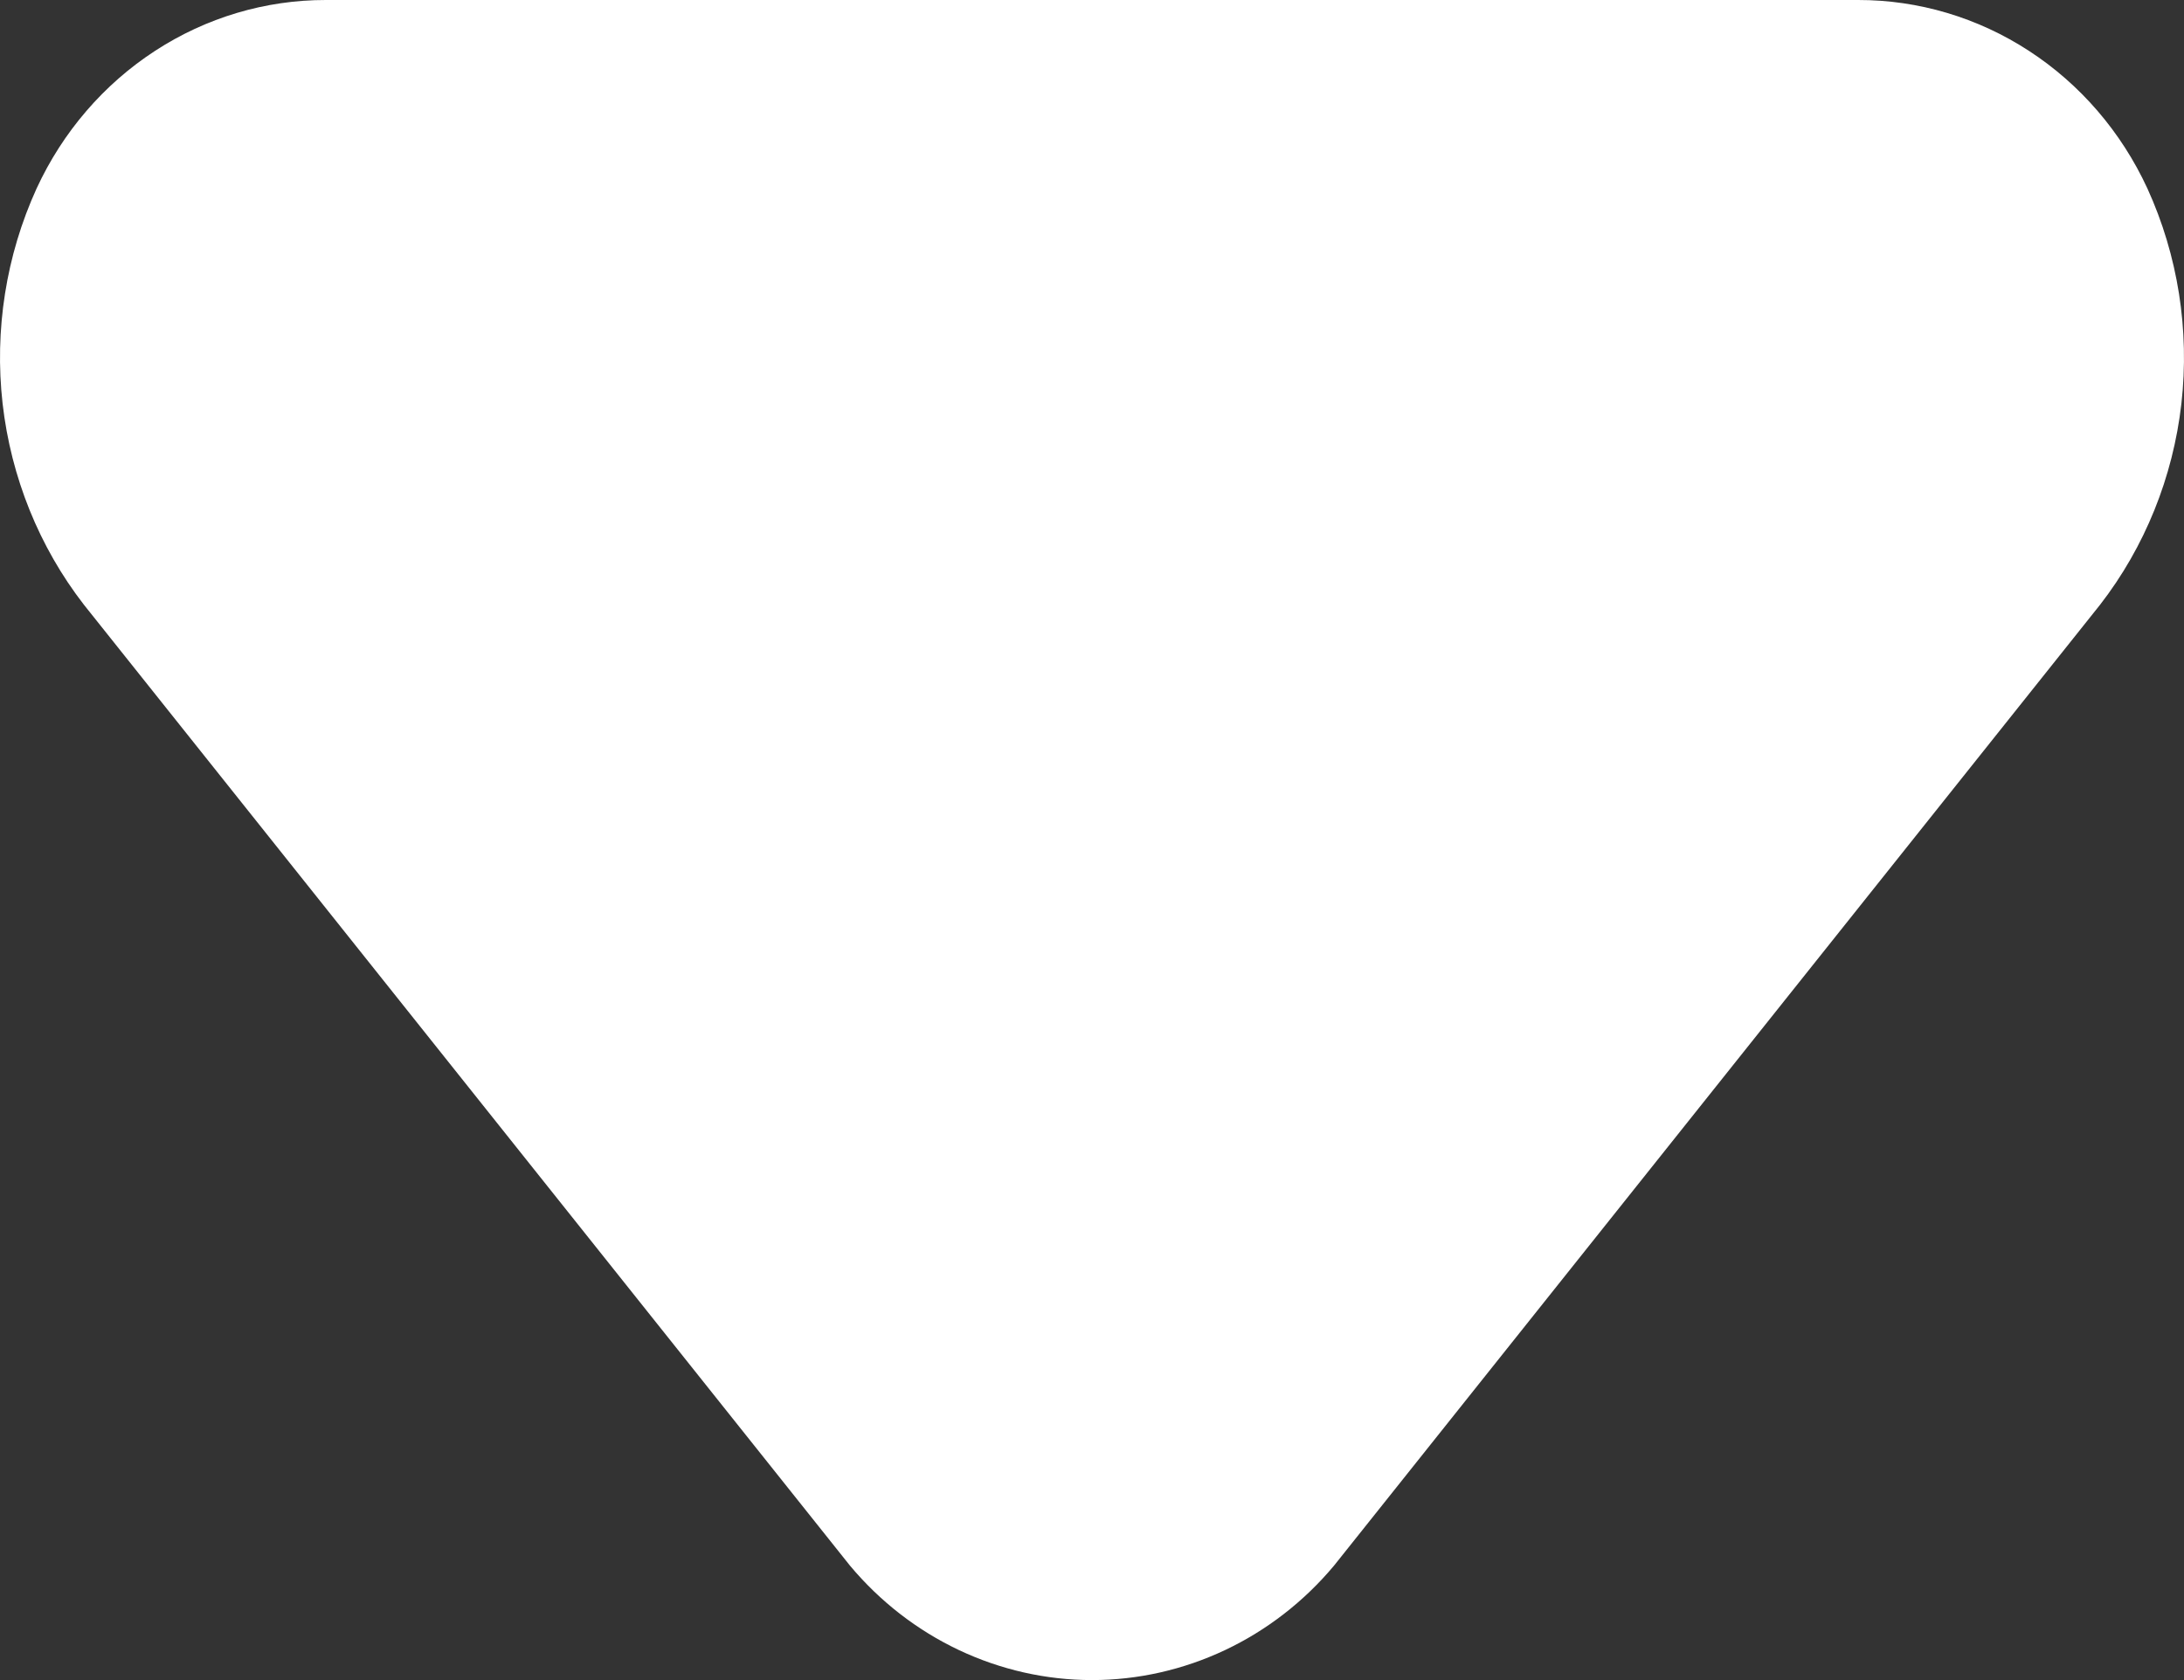 <svg width="26" height="20" viewBox="0 0 26 20" fill="none" xmlns="http://www.w3.org/2000/svg">
<rect x="0" y="0" width="26" height="20" fill="#333333" stroke="none"/>
<path d="M3.88 4.92241e-06L22.12 6.51698e-06C22.84 -0.001 23.546 0.209 24.155 0.606C24.765 1.003 25.253 1.57 25.564 2.243C25.928 3.041 26.068 3.928 25.969 4.805C25.869 5.681 25.534 6.511 25.001 7.199L15.881 18.638C15.523 19.066 15.081 19.408 14.584 19.643C14.086 19.878 13.546 20 13 20C12.454 20 11.914 19.878 11.416 19.643C10.919 19.408 10.477 19.066 10.119 18.638L0.999 7.199C0.466 6.511 0.131 5.681 0.031 4.805C-0.068 3.928 0.072 3.041 0.436 2.243C0.747 1.57 1.235 1.003 1.845 0.606C2.454 0.209 3.16 -0.001 3.88 4.92241e-06Z" fill="white"/>
</svg>
